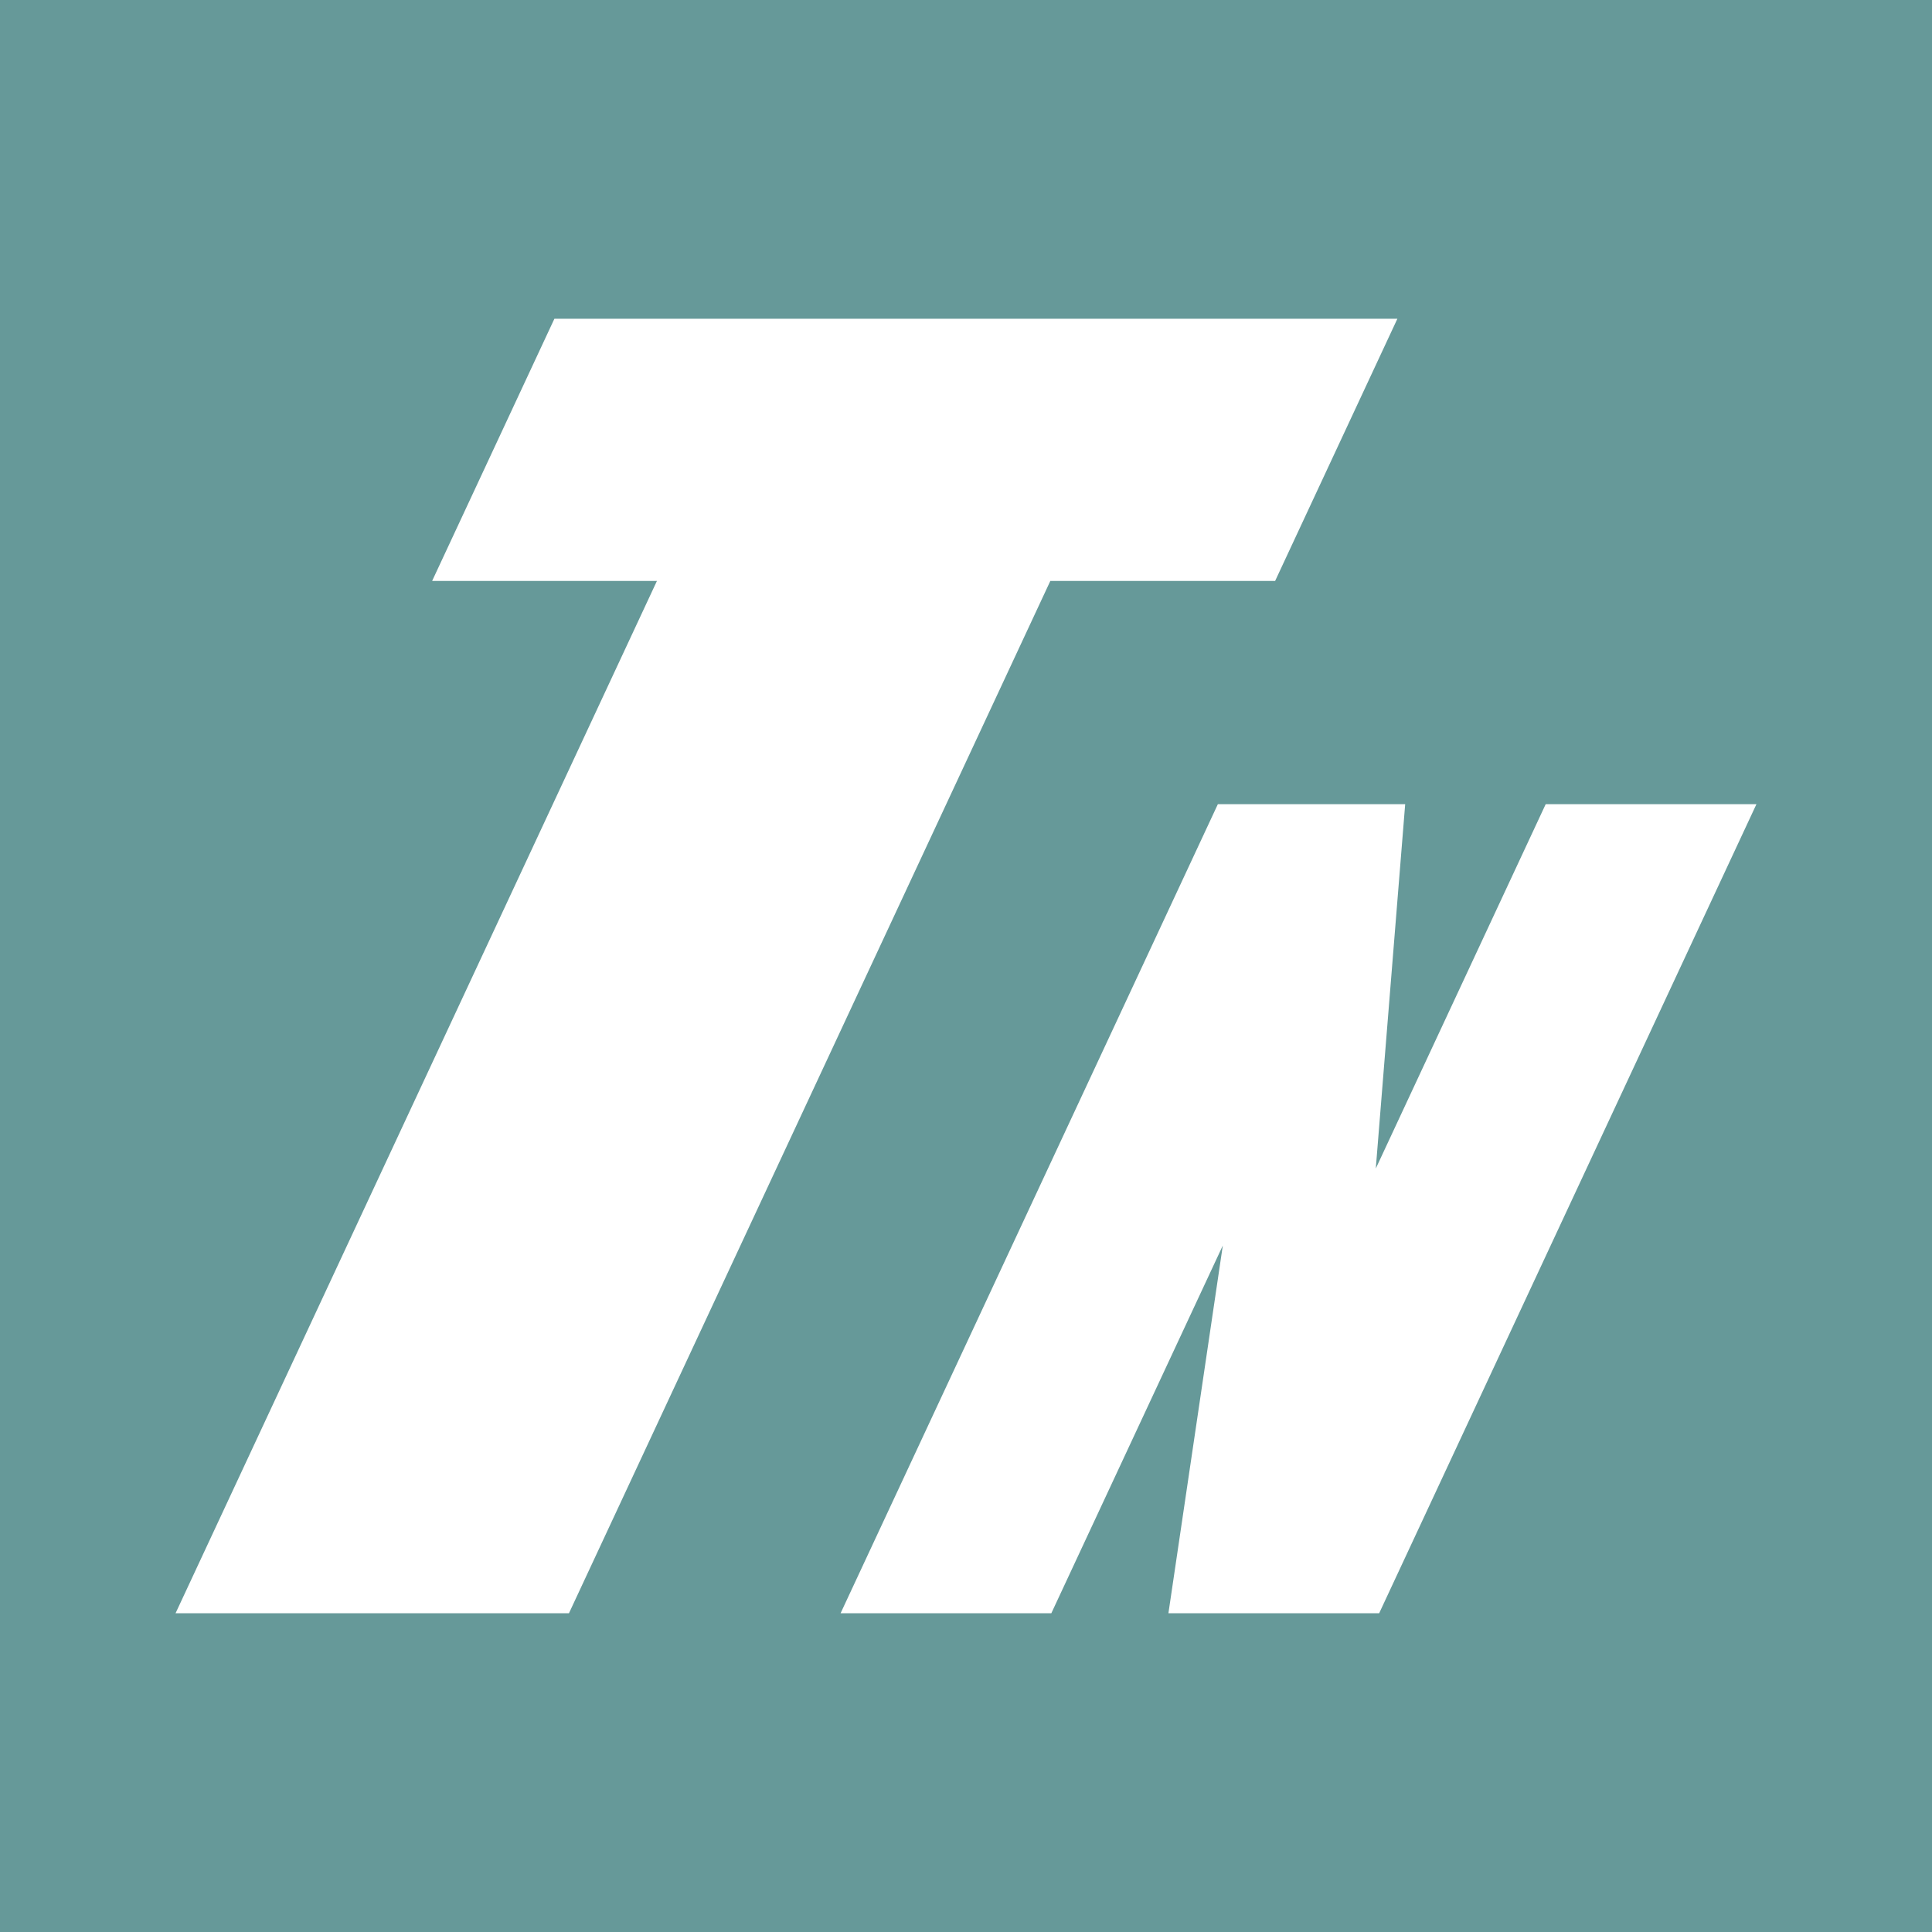 ﻿<?xml version="1.0" encoding="utf-8"?>
<!DOCTYPE svg PUBLIC "-//W3C//DTD SVG 1.1//EN" "http://www.w3.org/Graphics/SVG/1.1/DTD/svg11.dtd">
<svg xmlns="http://www.w3.org/2000/svg" xmlns:xlink="http://www.w3.org/1999/xlink" version="1.1" baseProfile="full" width="256" height="256" viewBox="0 0 256.00 256.00" enable-background="new 0 0 256.00 256.00" xml:space="preserve">
	<rect x="0" y="-1.90735e-005" fill="#669999" fill-opacity="1" stroke-width="3" stroke-linejoin="round" width="256" height="256"/>
	<g>
		<path fill="#FFFFFF" fill-opacity="1" stroke-linejoin="round" d="M 185.159,42.239L 168.961,76.978L 139.174,76.978L 75.391,213.761L 23.264,213.761L 87.047,76.978L 57.26,76.978L 73.459,42.239L 185.159,42.239 Z "/>
		<path fill="#FFFFFF" fill-opacity="1" stroke-linejoin="round" d="M 232.736,106.56L 182.748,213.761L 154.822,213.761L 162.029,165.037L 139.308,213.761L 111.383,213.761L 161.372,106.56L 186.194,106.56L 182.298,154.838L 204.811,106.56L 232.736,106.56 Z "/>
	</g>
</svg>

